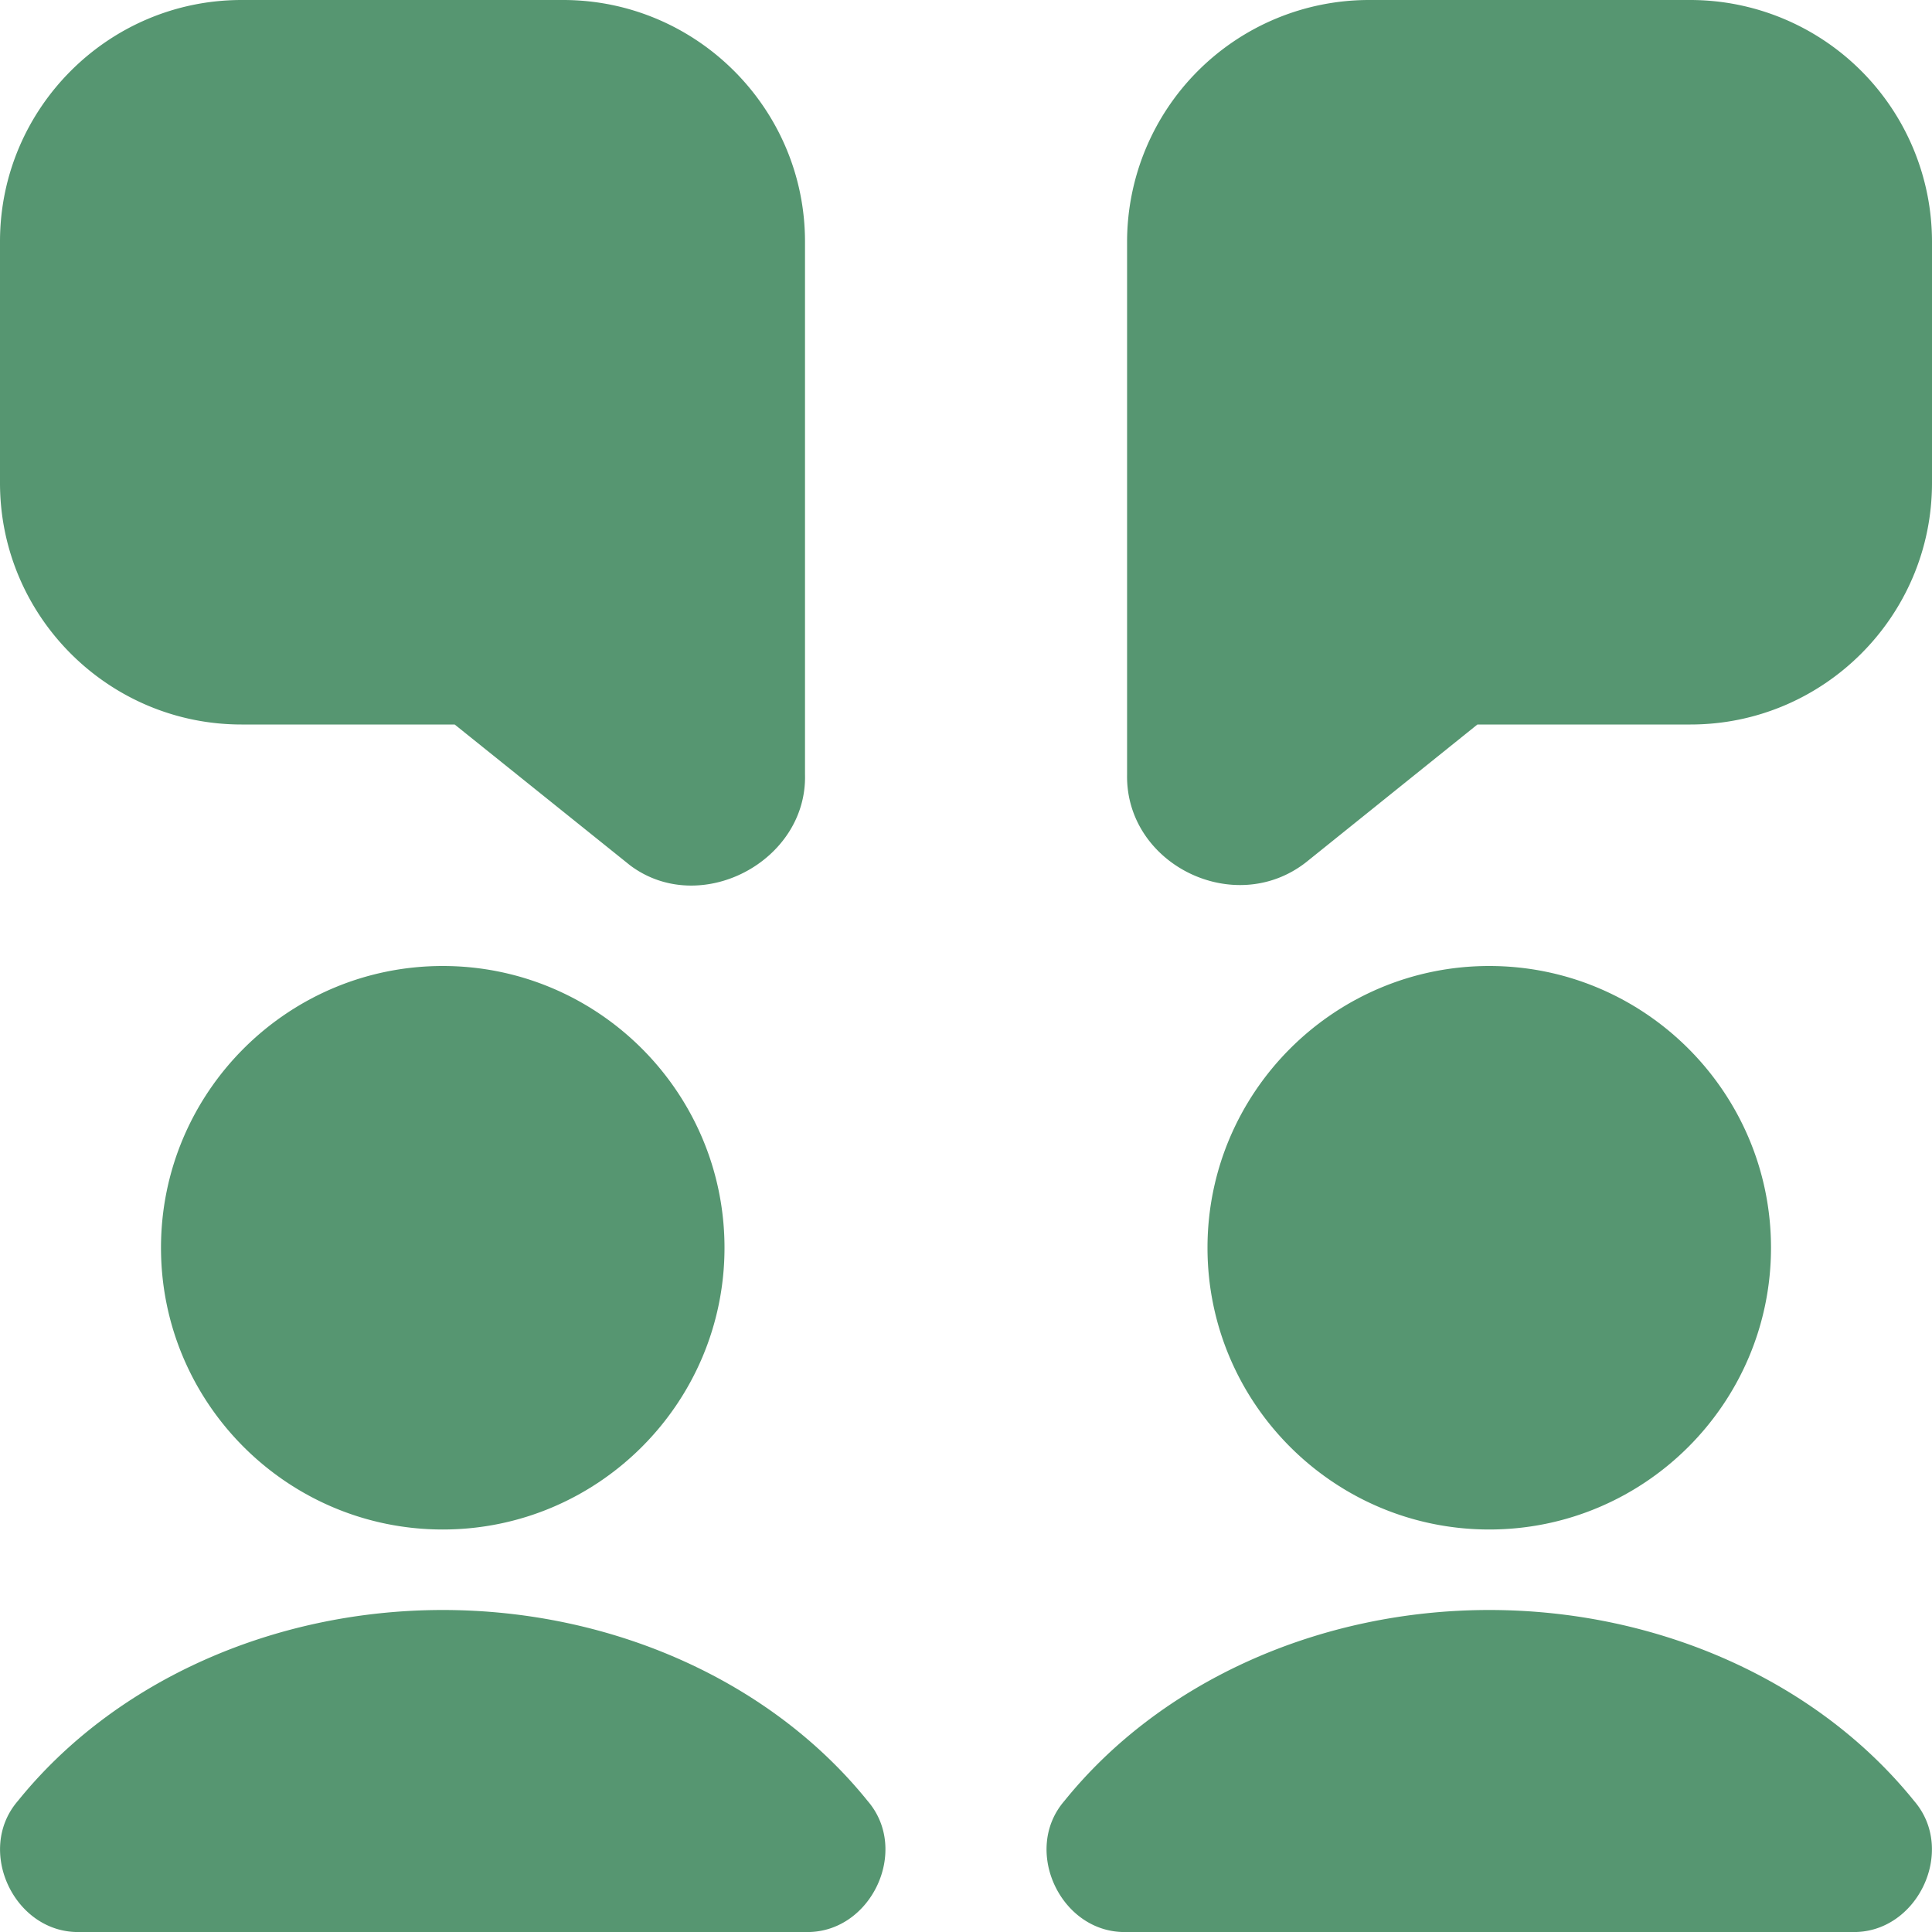 <?xml version="1.0" encoding="UTF-8"?> <svg xmlns="http://www.w3.org/2000/svg" xmlns:xlink="http://www.w3.org/1999/xlink" version="1.1" width="512" height="512" x="0" y="0" viewBox="0 0 24 24" style="enable-background:new 0 0 512 512" xml:space="preserve" class=""><g><path d="M5.5 12C3.57 12 2 13.57 2 15.5S3.57 19 5.5 19 9 17.43 9 15.5 7.43 12 5.5 12zM22 15.5c0-1.93-1.57-3.5-3.5-3.5S15 13.57 15 15.5s1.57 3.5 3.5 3.5 3.5-1.57 3.5-3.5zM24 3v3c0 1.654-1.346 3-3 3h-2.647l-2.127 1.71c-.889.697-2.245.028-2.225-1.088v-6.62A3.006 3.006 0 0 1 16.999 0h4A3.004 3.004 0 0 1 24 2.999zM0 6V3c0-1.654 1.347-3 3.001-3H7c1.654.003 3 1.349 3 3.002v6.617c.03 1.082-1.302 1.781-2.171 1.132L5.648 9H3C1.346 9 0 7.654 0 6zm23.778 16.372c.533.617.036 1.655-.778 1.628h-9c-.815.027-1.311-1.011-.778-1.628C14.419 20.887 16.393 20 18.5 20s4.081.887 5.278 2.372zm-13 0c.533.617.036 1.655-.778 1.628H1c-.815.027-1.311-1.011-.778-1.628C1.419 20.887 3.393 20 5.5 20s4.081.887 5.278 2.372z" fill="#569671" opacity="1" data-original="#000000" class=""></path></g></svg> 